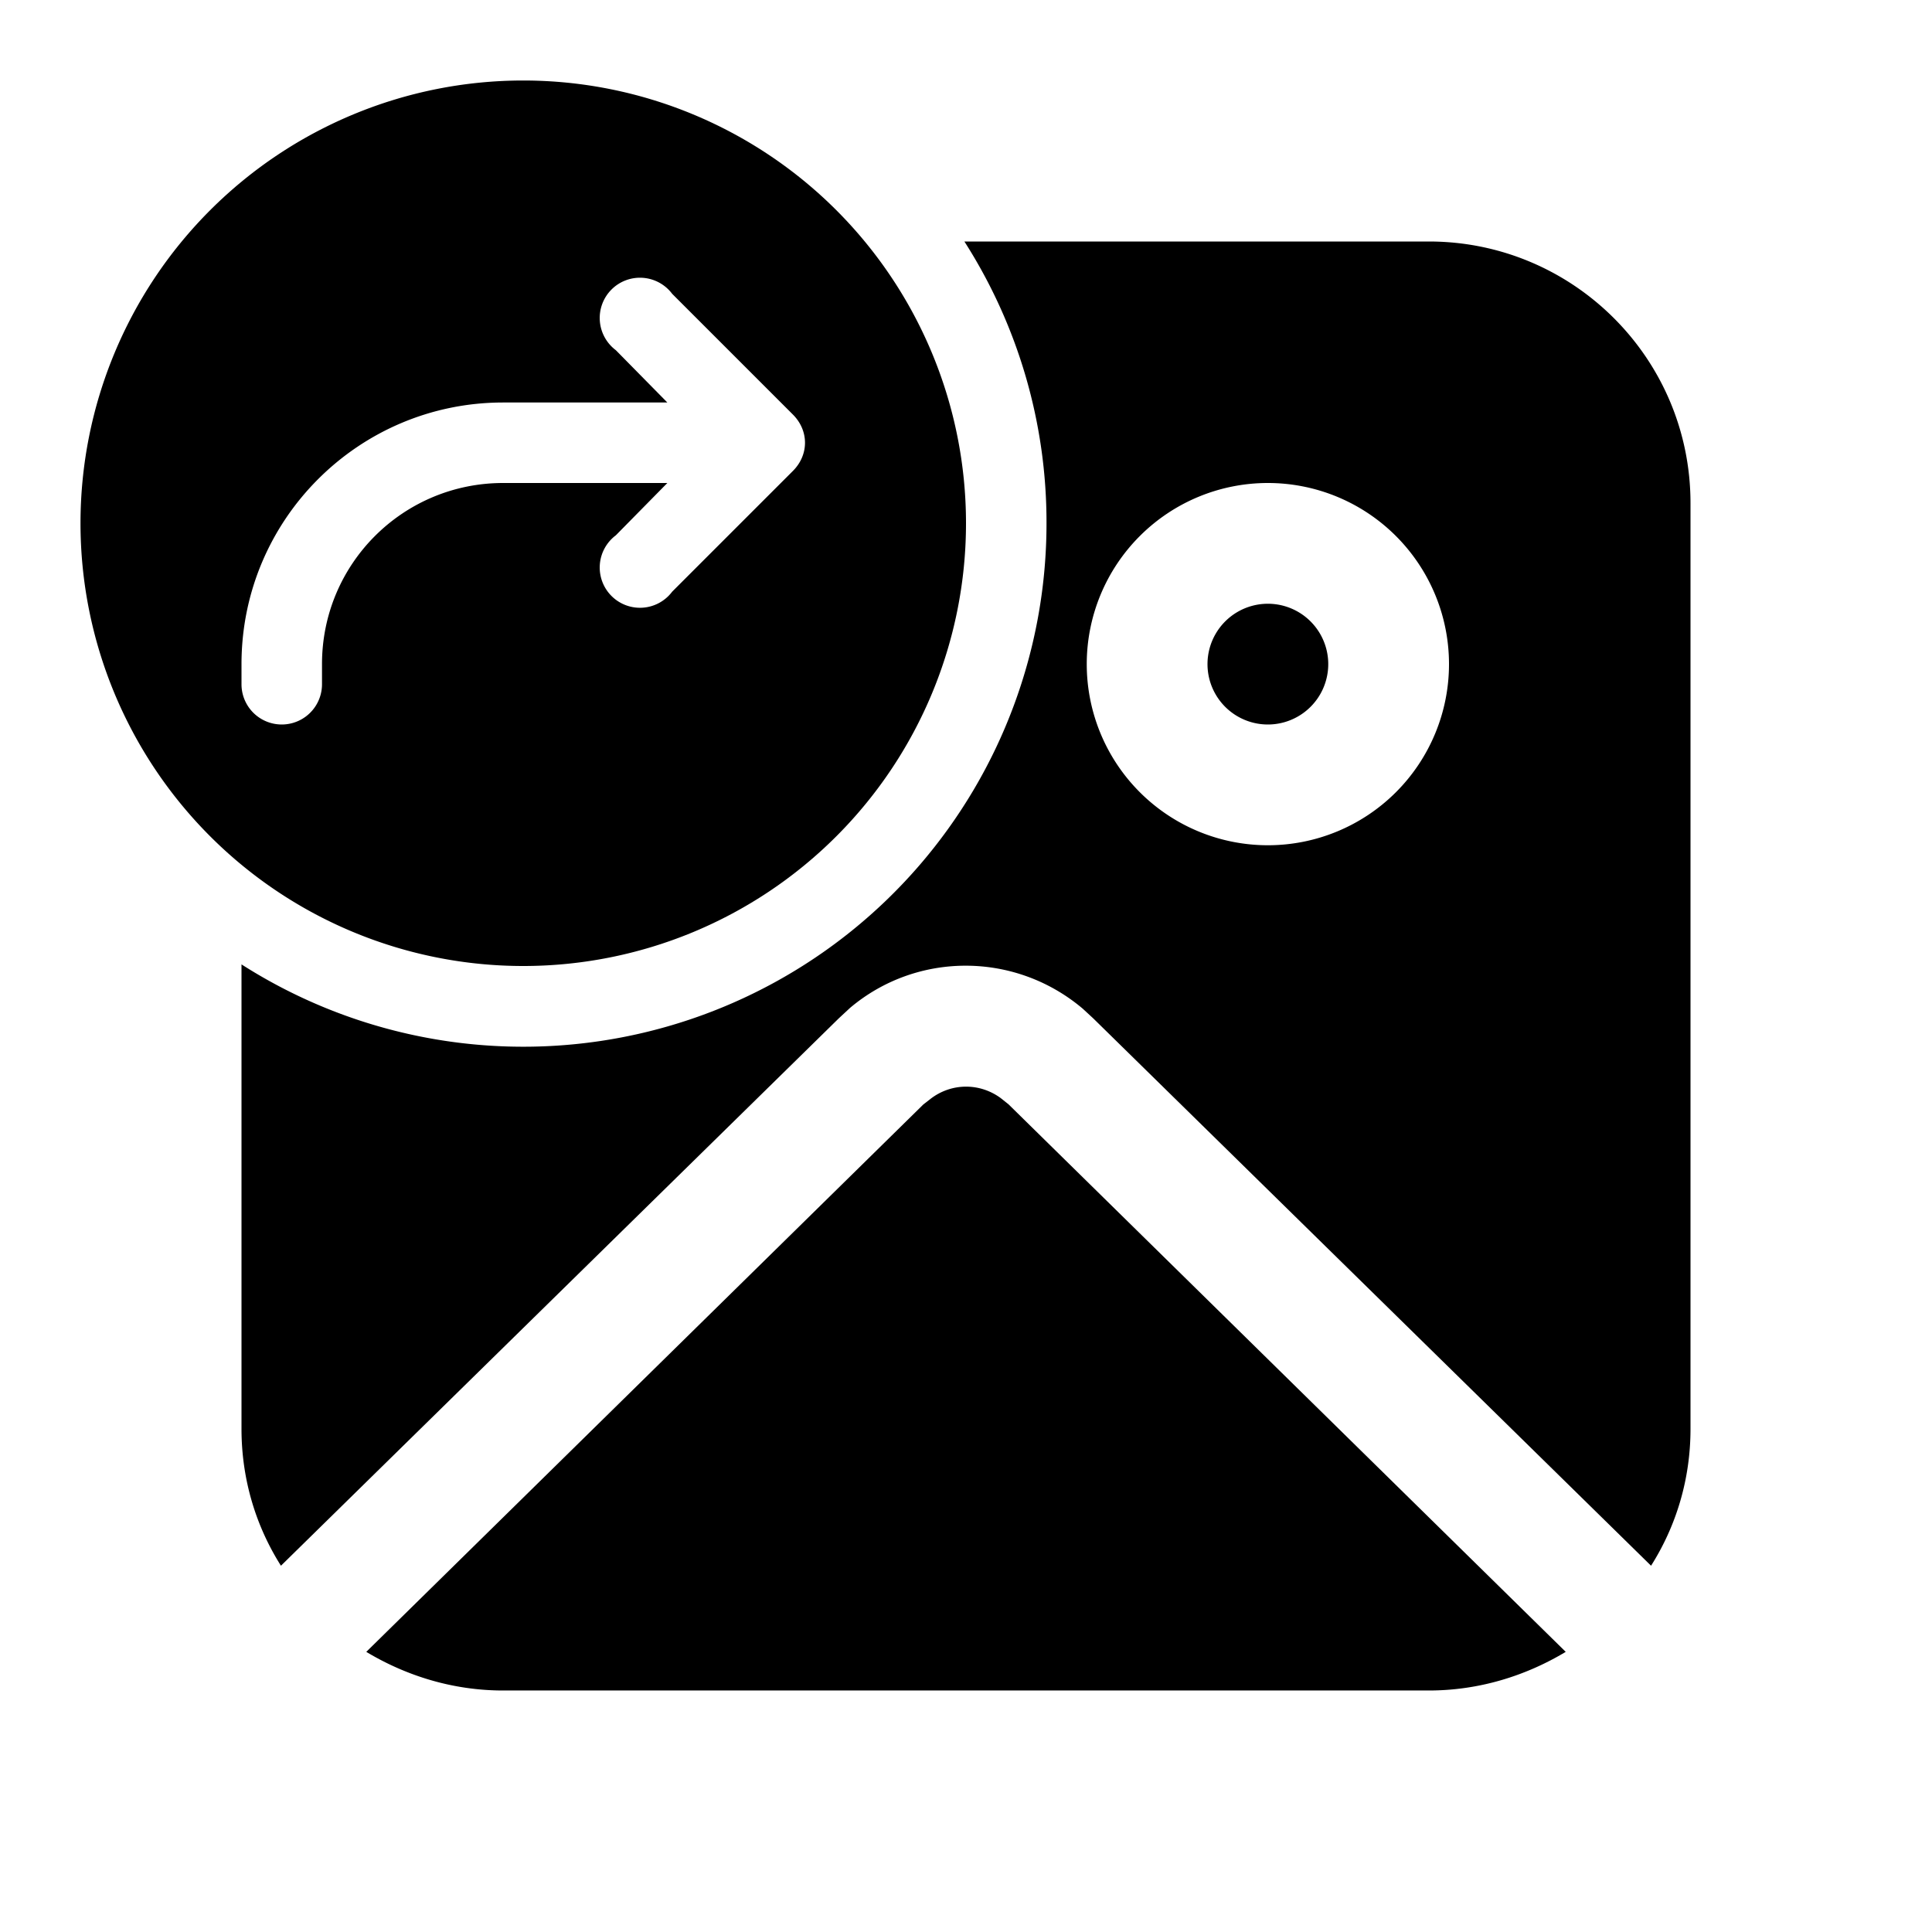 <svg fill="currentColor" viewBox="0 0 24 24"><path d="M1 6.5a5.5 5.5 0 1 0 11 0 5.5 5.5 0 0 0-11 0Zm6.65-2.15a.5.5 0 1 1 .7-.7l1.5 1.5c.2.2.2.5 0 .7l-1.5 1.5a.5.5 0 1 1-.7-.7L8.29 6H6.25C5.01 6 4 7 4 8.25v.25a.5.5 0 0 1-1 0v-.25C3 6.45 4.46 5 6.25 5h2.04l-.64-.65Zm8.1 3.15a.75.75 0 1 1 0 1.5.75.75 0 0 1 0-1.5ZM13 6.5a6.5 6.5 0 0 1-10 5.48v5.77c0 .63.18 1.21.49 1.7l6.93-6.8.14-.13c.83-.7 2.05-.7 2.89.01l.13.12 6.93 6.8c.31-.49.49-1.07.49-1.7V6.25C21 4.45 19.54 3 17.75 3h-5.77A6.47 6.47 0 0 1 13 6.5Zm2.75-.5a2.25 2.25 0 1 1 0 4.5 2.25 2.25 0 0 1 0-4.5Zm-4.28 7.72.09-.07c.26-.2.61-.2.87-.01l.1.08 6.92 6.8c-.5.3-1.08.48-1.7.48H6.25c-.62 0-1.2-.18-1.7-.48l6.92-6.8Z"/></svg>